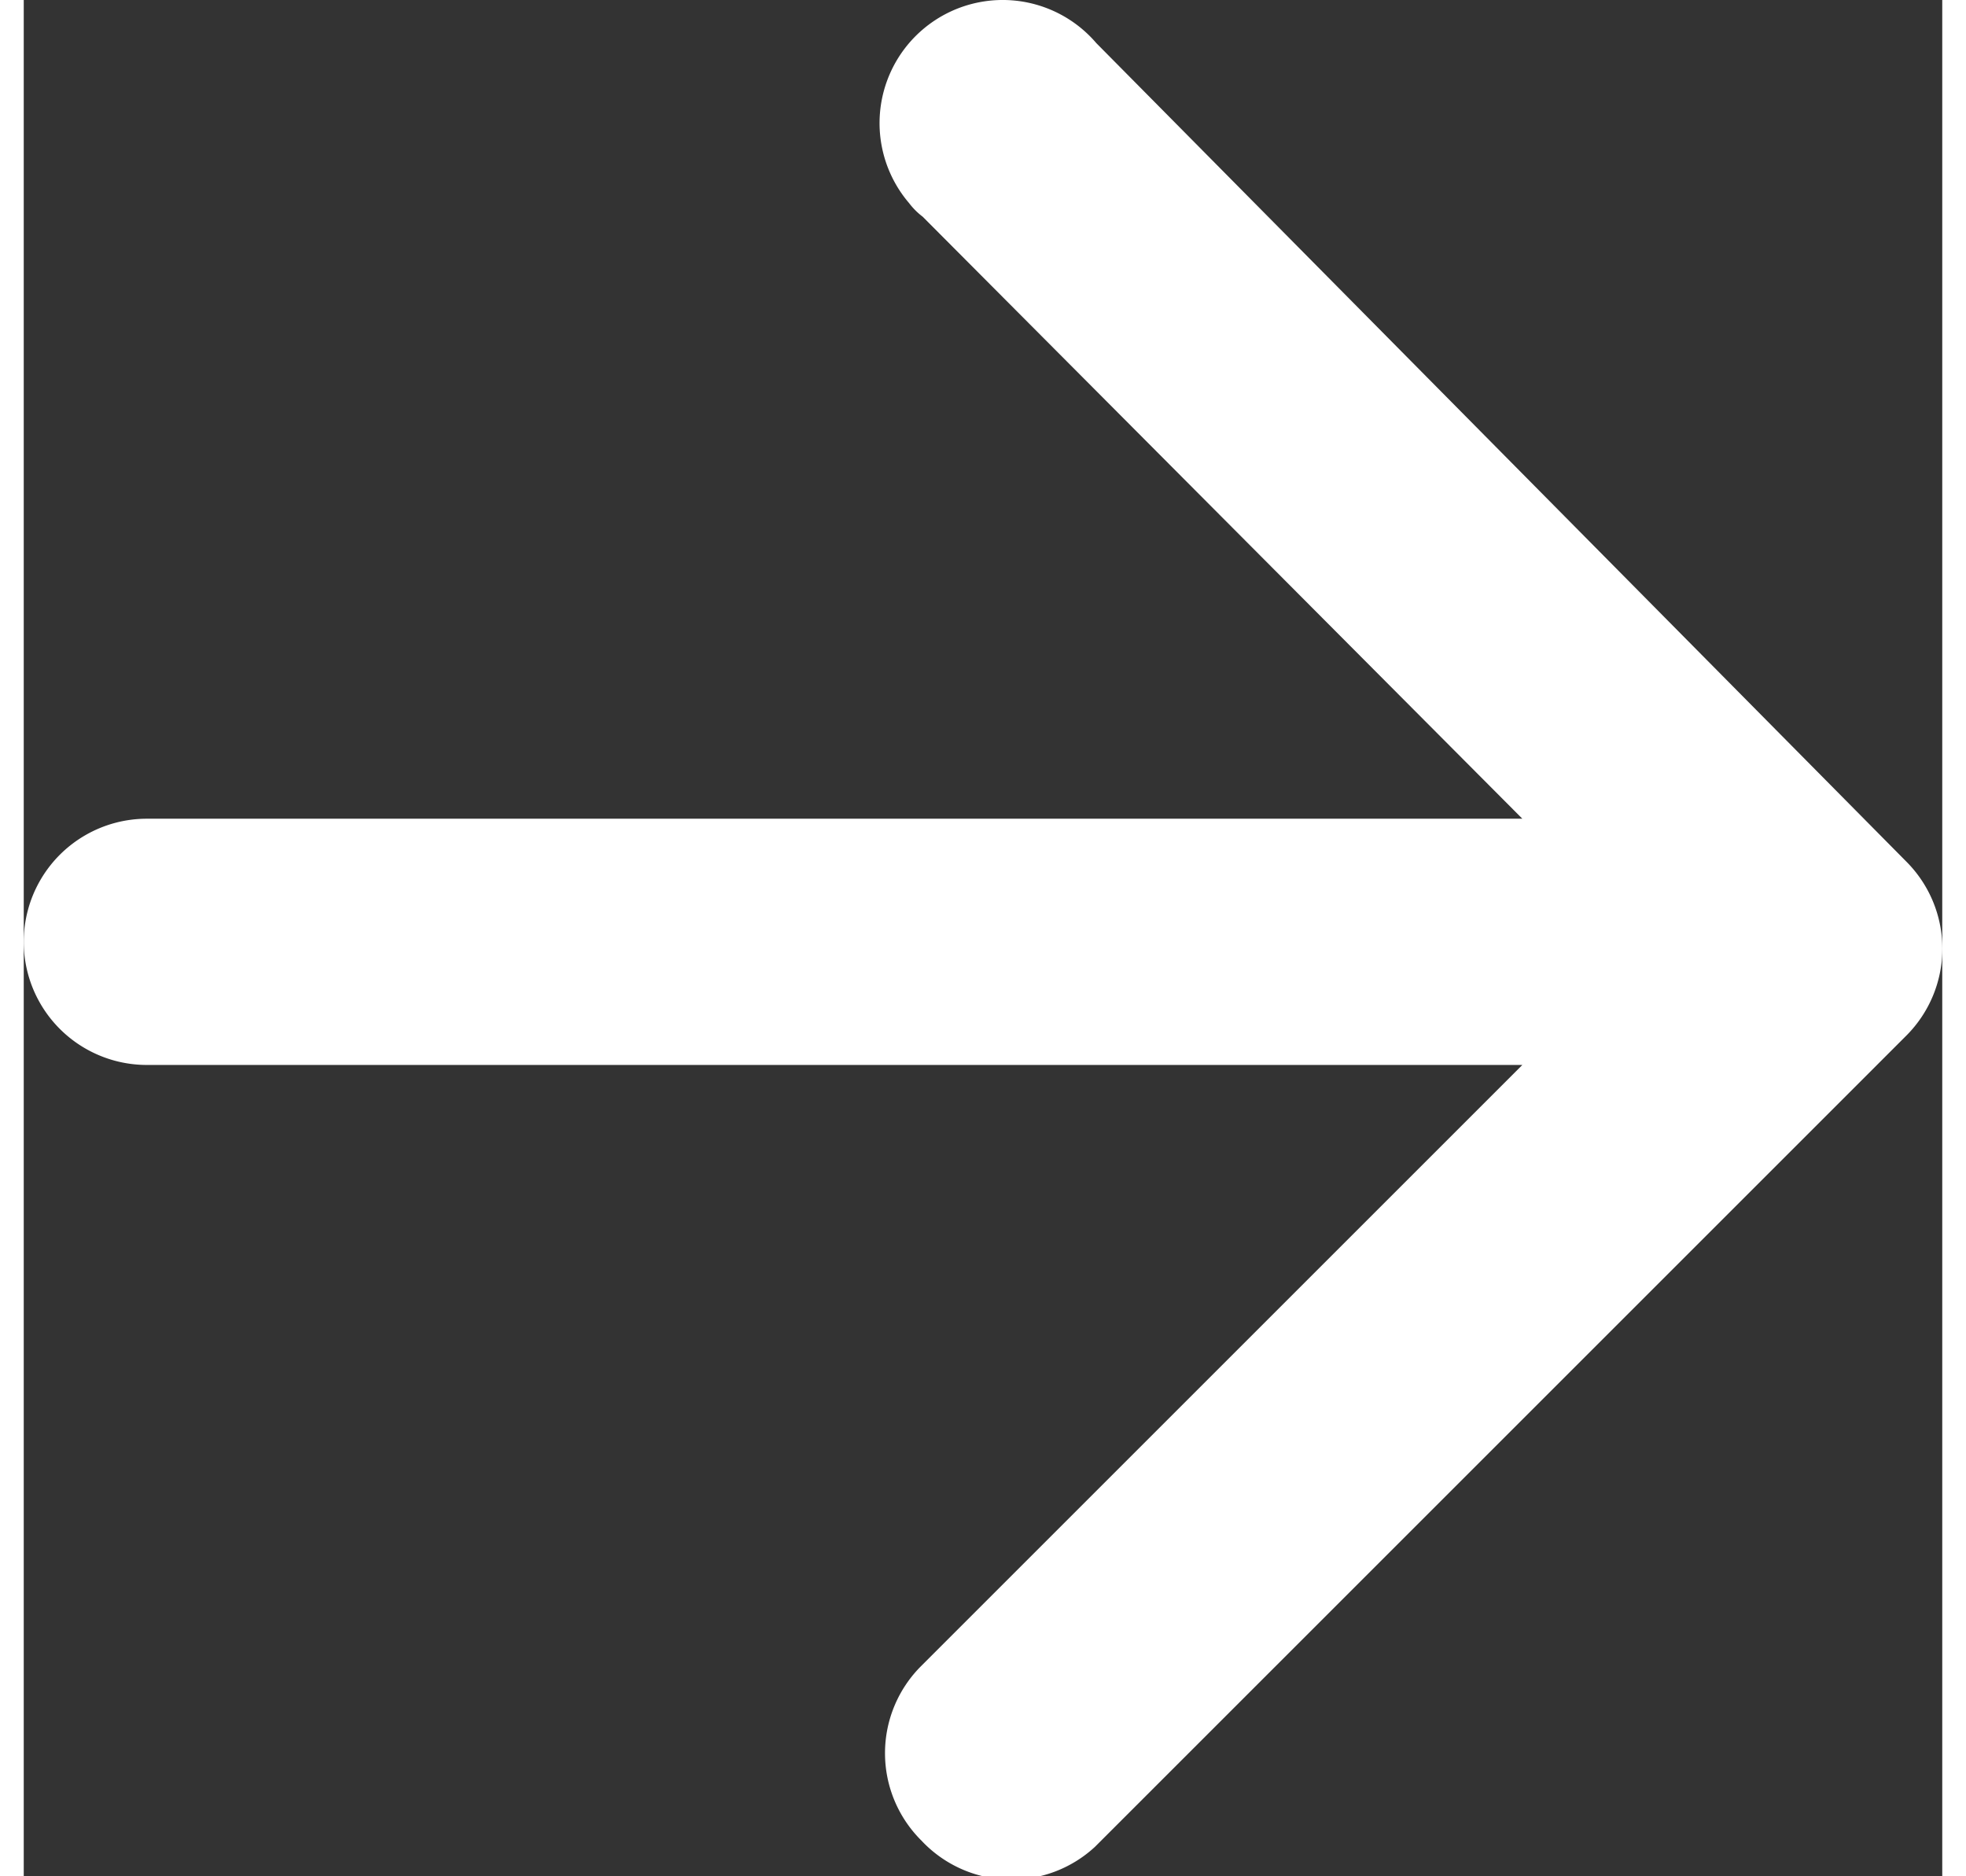 <svg id="Layer_1" data-name="Layer 1" xmlns="http://www.w3.org/2000/svg" width="0.22in" height="0.21in" viewBox="0 0 15.58 15.24"><rect x="0" y="0" width="15.58" height="15.24" fill="#333333" stroke="none"/><defs><style>.cls-1{fill:#fff;}</style></defs><g id="Path_117" data-name="Path 117"><path class="cls-1" d="M1,8.65H12.17L7.29,13.53a1,1,0,0,0,0,1.42A1,1,0,0,0,8.7,15l6.59-6.59a1,1,0,0,0,0-1.41L8.71.35a1,1,0,0,0-1.52,1.3.57.57,0,0,0,.11.11l4.87,4.89H1a1,1,0,0,0,0,2Z" transform="translate(0 0)"/></g></svg>